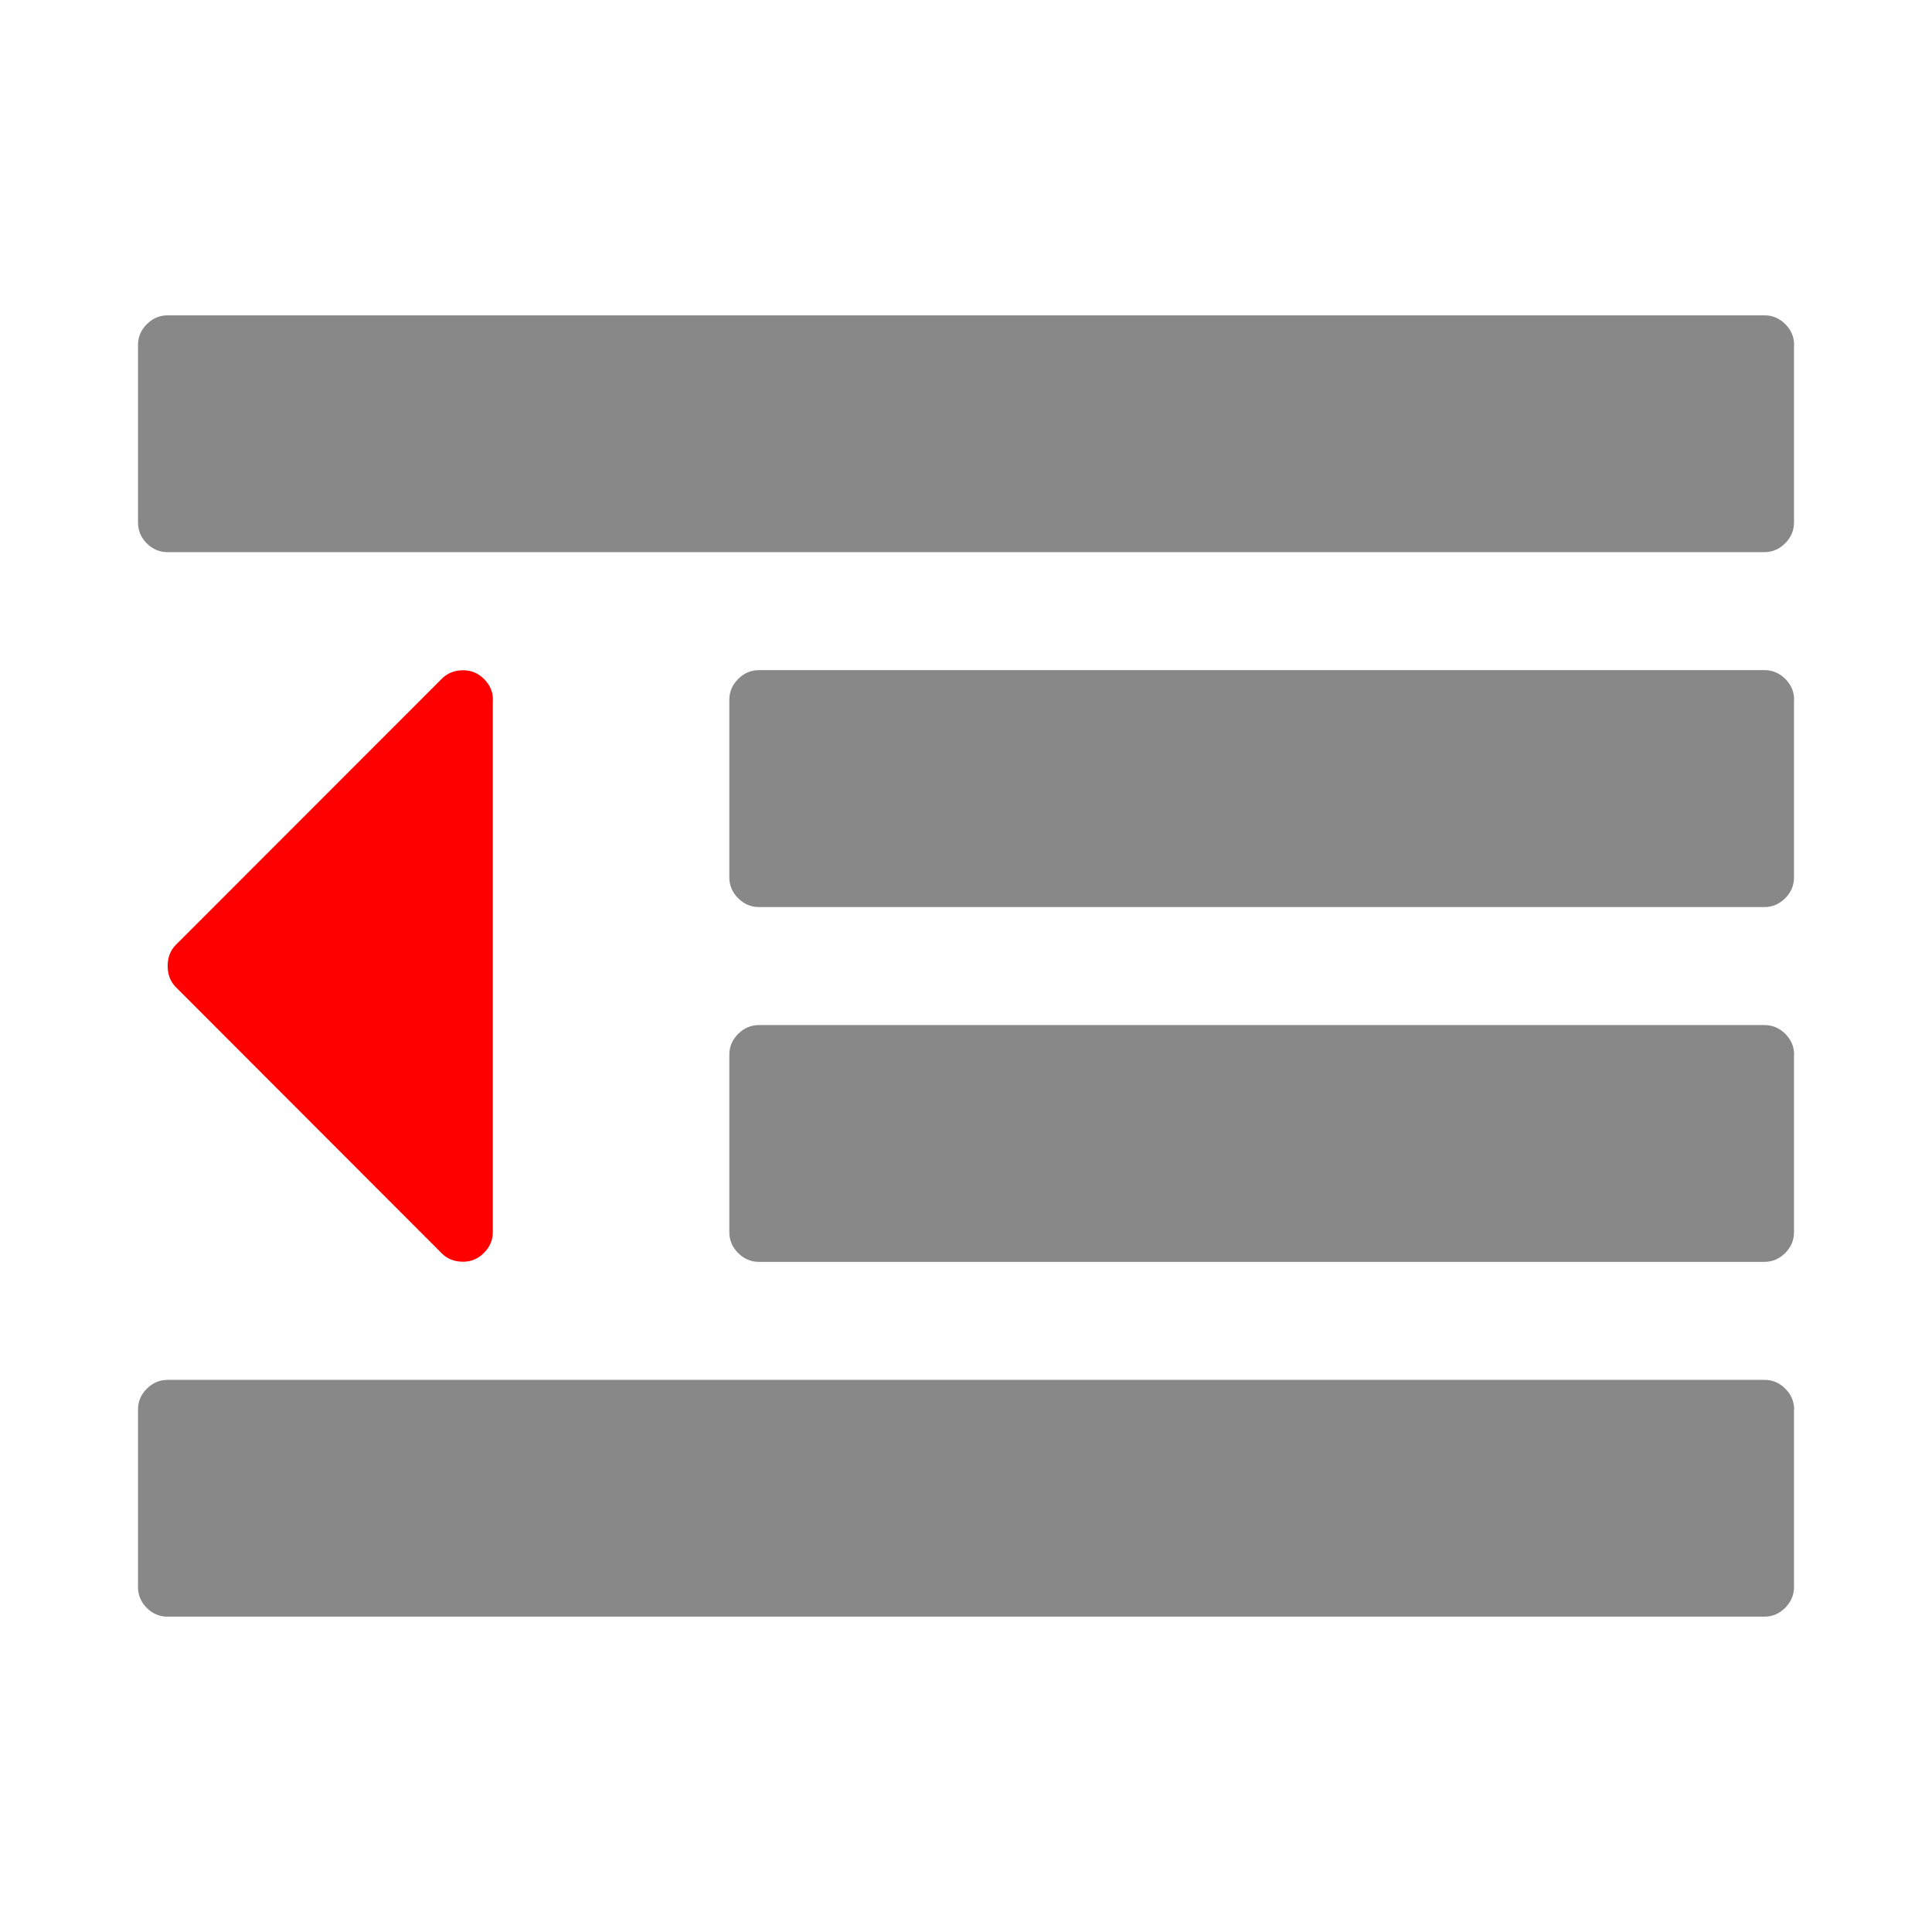 <?xml version="1.0" encoding="utf-8"?>
<svg width="800px" height="800px" viewBox="0 0 14 14" role="img" focusable="false" aria-hidden="true" xmlns="http://www.w3.org/2000/svg"><path fill="#f00" d="M3.571 5.071v3.857q0 .087-.064.151-.064.064-.151.064-.094 0-.154-.06L1.275 7.154q-.06-.06-.06-.154 0-.094.06-.154L3.203 4.917q.06-.06.154-.06.087 0 .151.064.064.064.064.151z"/><path fill="#888" d="M13 10.214V11.5q0 .087-.064.151-.064.064-.151.064H1.214q-.087 0-.151-.064Q1 11.587 1 11.5v-1.286q0-.087.064-.151.064-.064.151-.064h11.571q.087 0 .151.064.064.064.064.151zm0-2.571v1.286q0 .087-.064.151-.064.064-.151.064H5.5q-.087 0-.151-.064-.064-.064-.064-.151V7.643q0-.087.064-.151.064-.064.151-.064h7.286q.087 0 .151.064.064.064.064.151zm0-2.571v1.286q0 .087-.064.151-.064.064-.151.064H5.5q-.087 0-.151-.064-.064-.064-.064-.151V5.071q0-.087.064-.151.064-.064.151-.064h7.286q.087 0 .151.064.064.064.064.151zM13 2.5v1.286q0 .087-.064.151-.064.064-.151.064H1.214q-.087 0-.151-.064Q1 3.873 1 3.786V2.5q0-.087.064-.151.064-.064.151-.064h11.571q.087 0 .151.064.064.064.064.151z"/></svg>